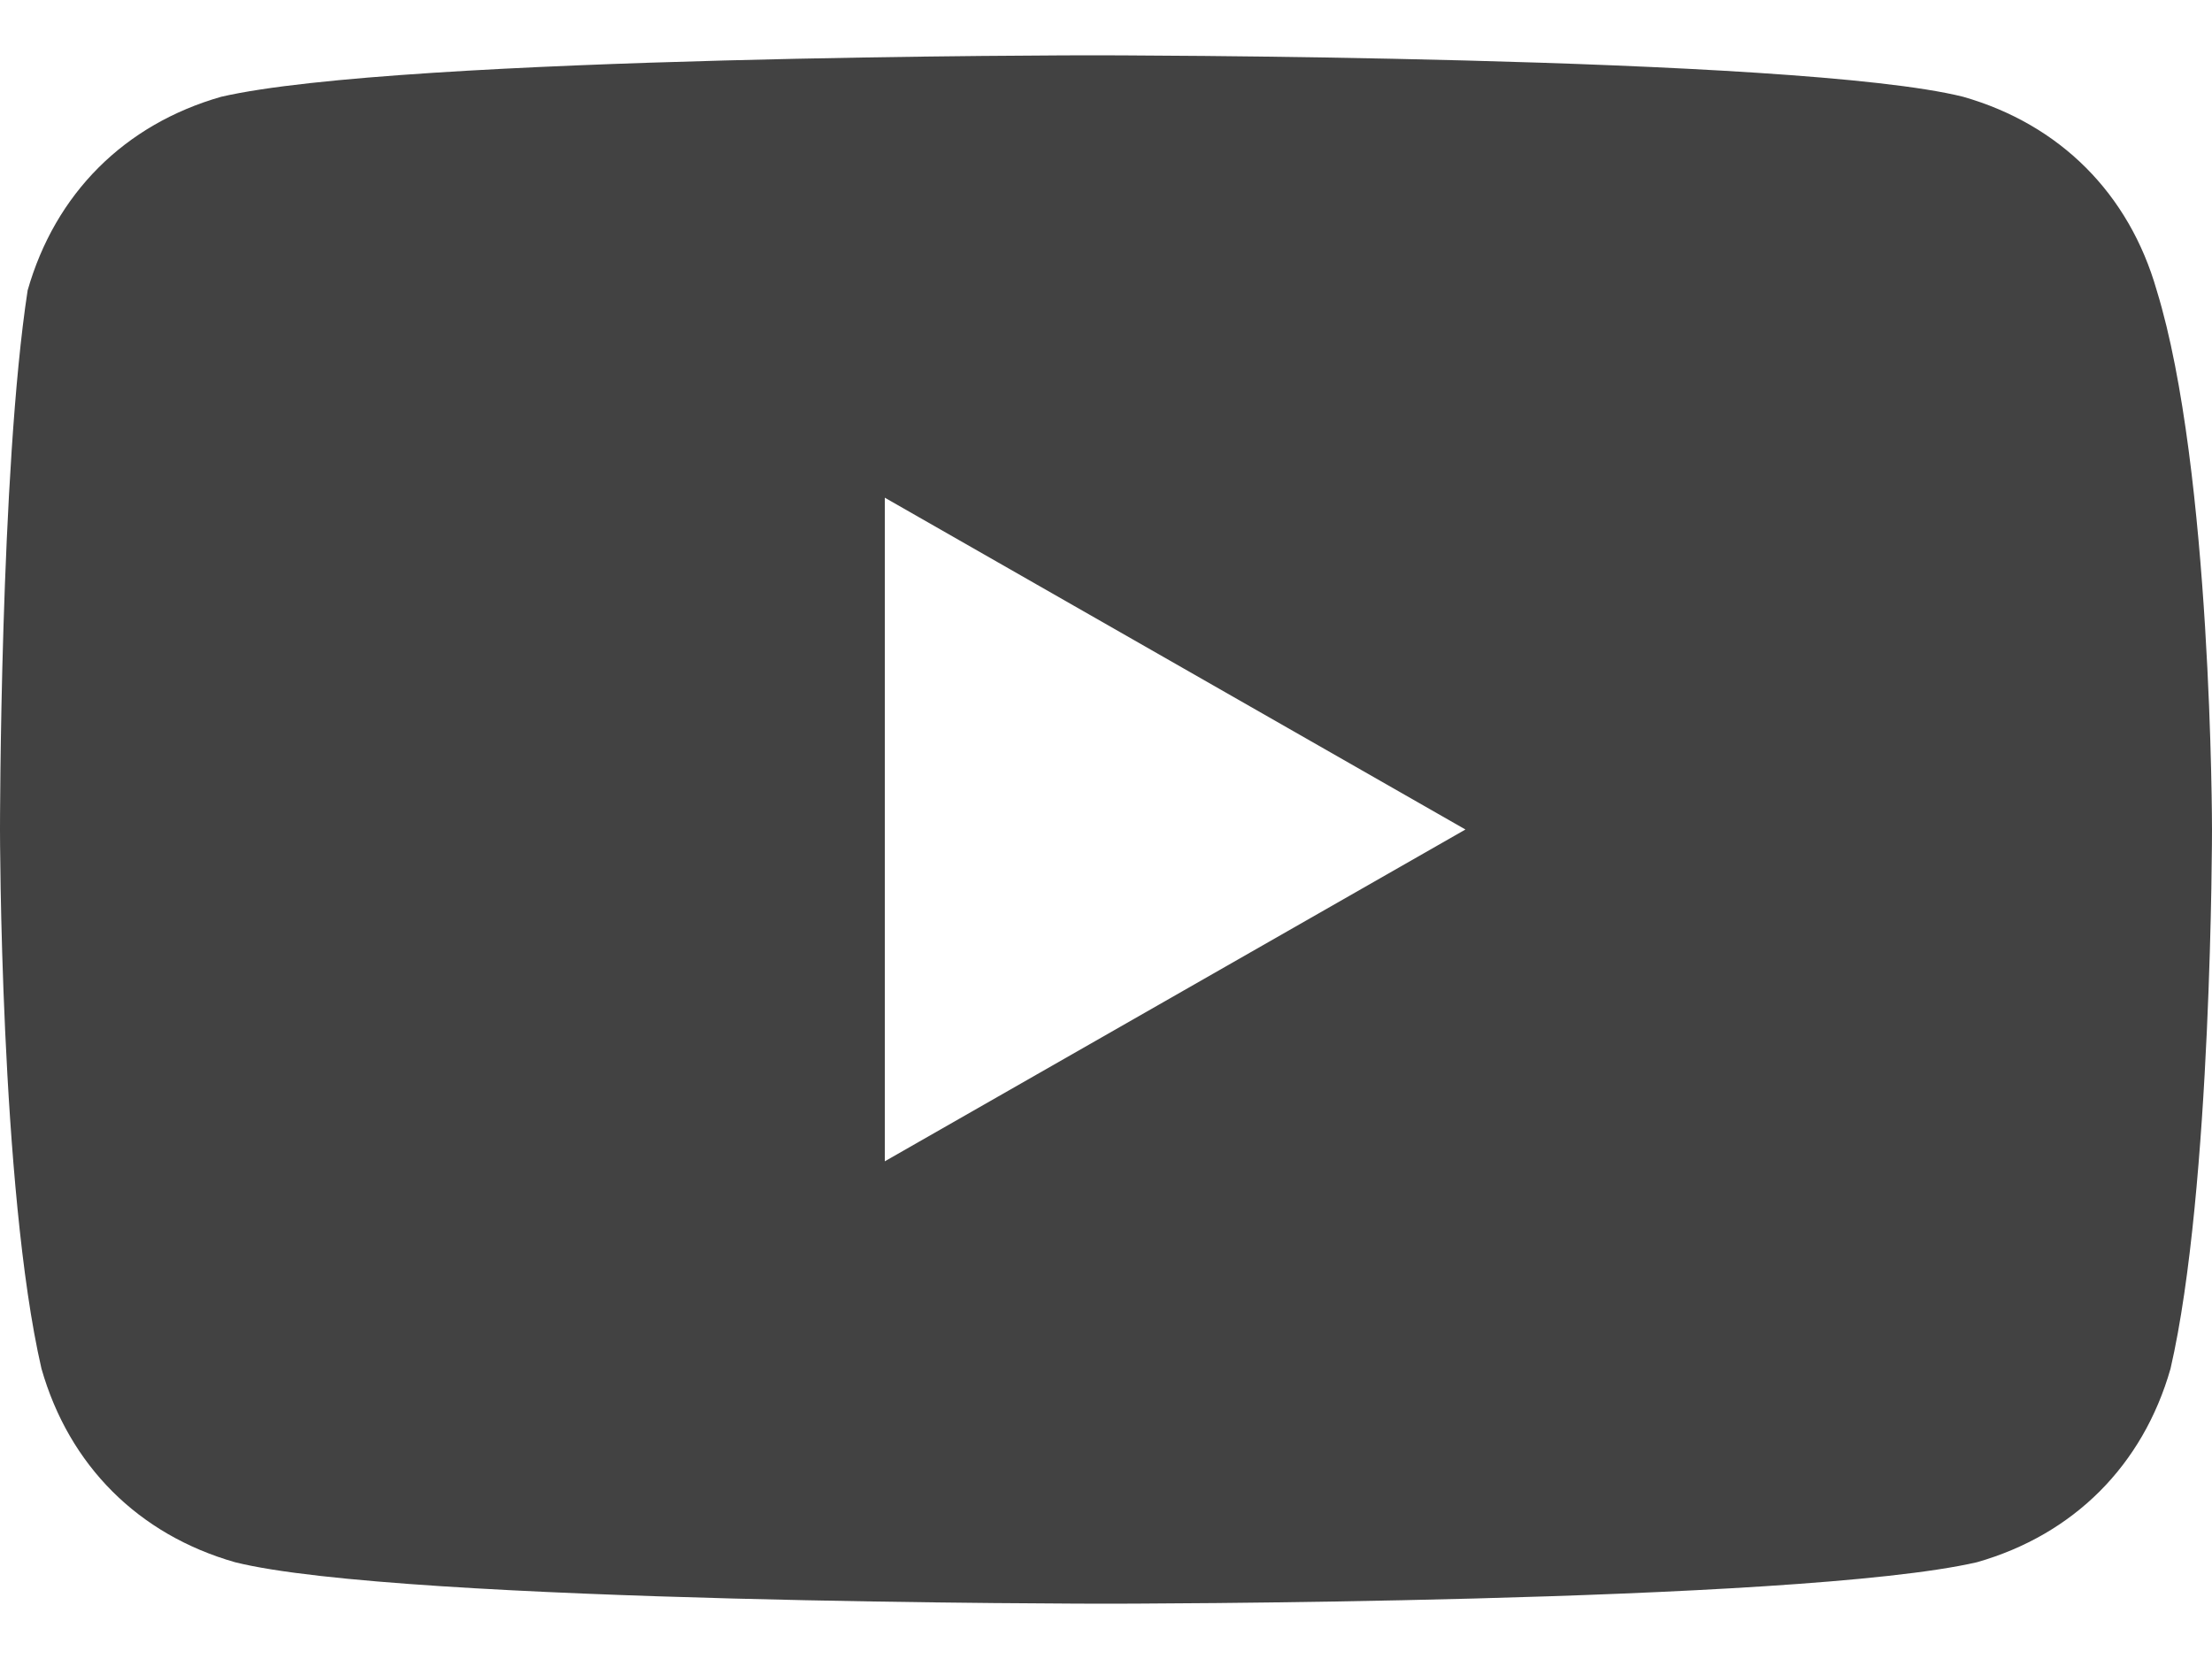 <svg width="24" height="18" viewBox="0 0 24 18" fill="none" xmlns="http://www.w3.org/2000/svg">
<path d="M23.4 3.15C23.1 2.1 22.35 1.35 21.3 1.05C19.5 0.6 11.85 0.6 11.85 0.6C11.85 0.6 4.35 0.6 2.4 1.05C1.35 1.35 0.6 2.1 0.3 3.15C-4.58211e-06 5.1 0 9 0 9C0 9 4.55976e-06 12.9 0.45 14.85C0.75 15.9 1.5 16.65 2.55 16.95C4.35 17.4 12 17.4 12 17.4C12 17.4 19.5 17.4 21.45 16.95C22.5 16.65 23.25 15.9 23.55 14.85C24 12.9 24 9 24 9C24 9 24 5.1 23.4 3.15ZM9.6 12.6V5.4L15.9 9L9.6 12.6Z" fill="#424242"/>
</svg>
